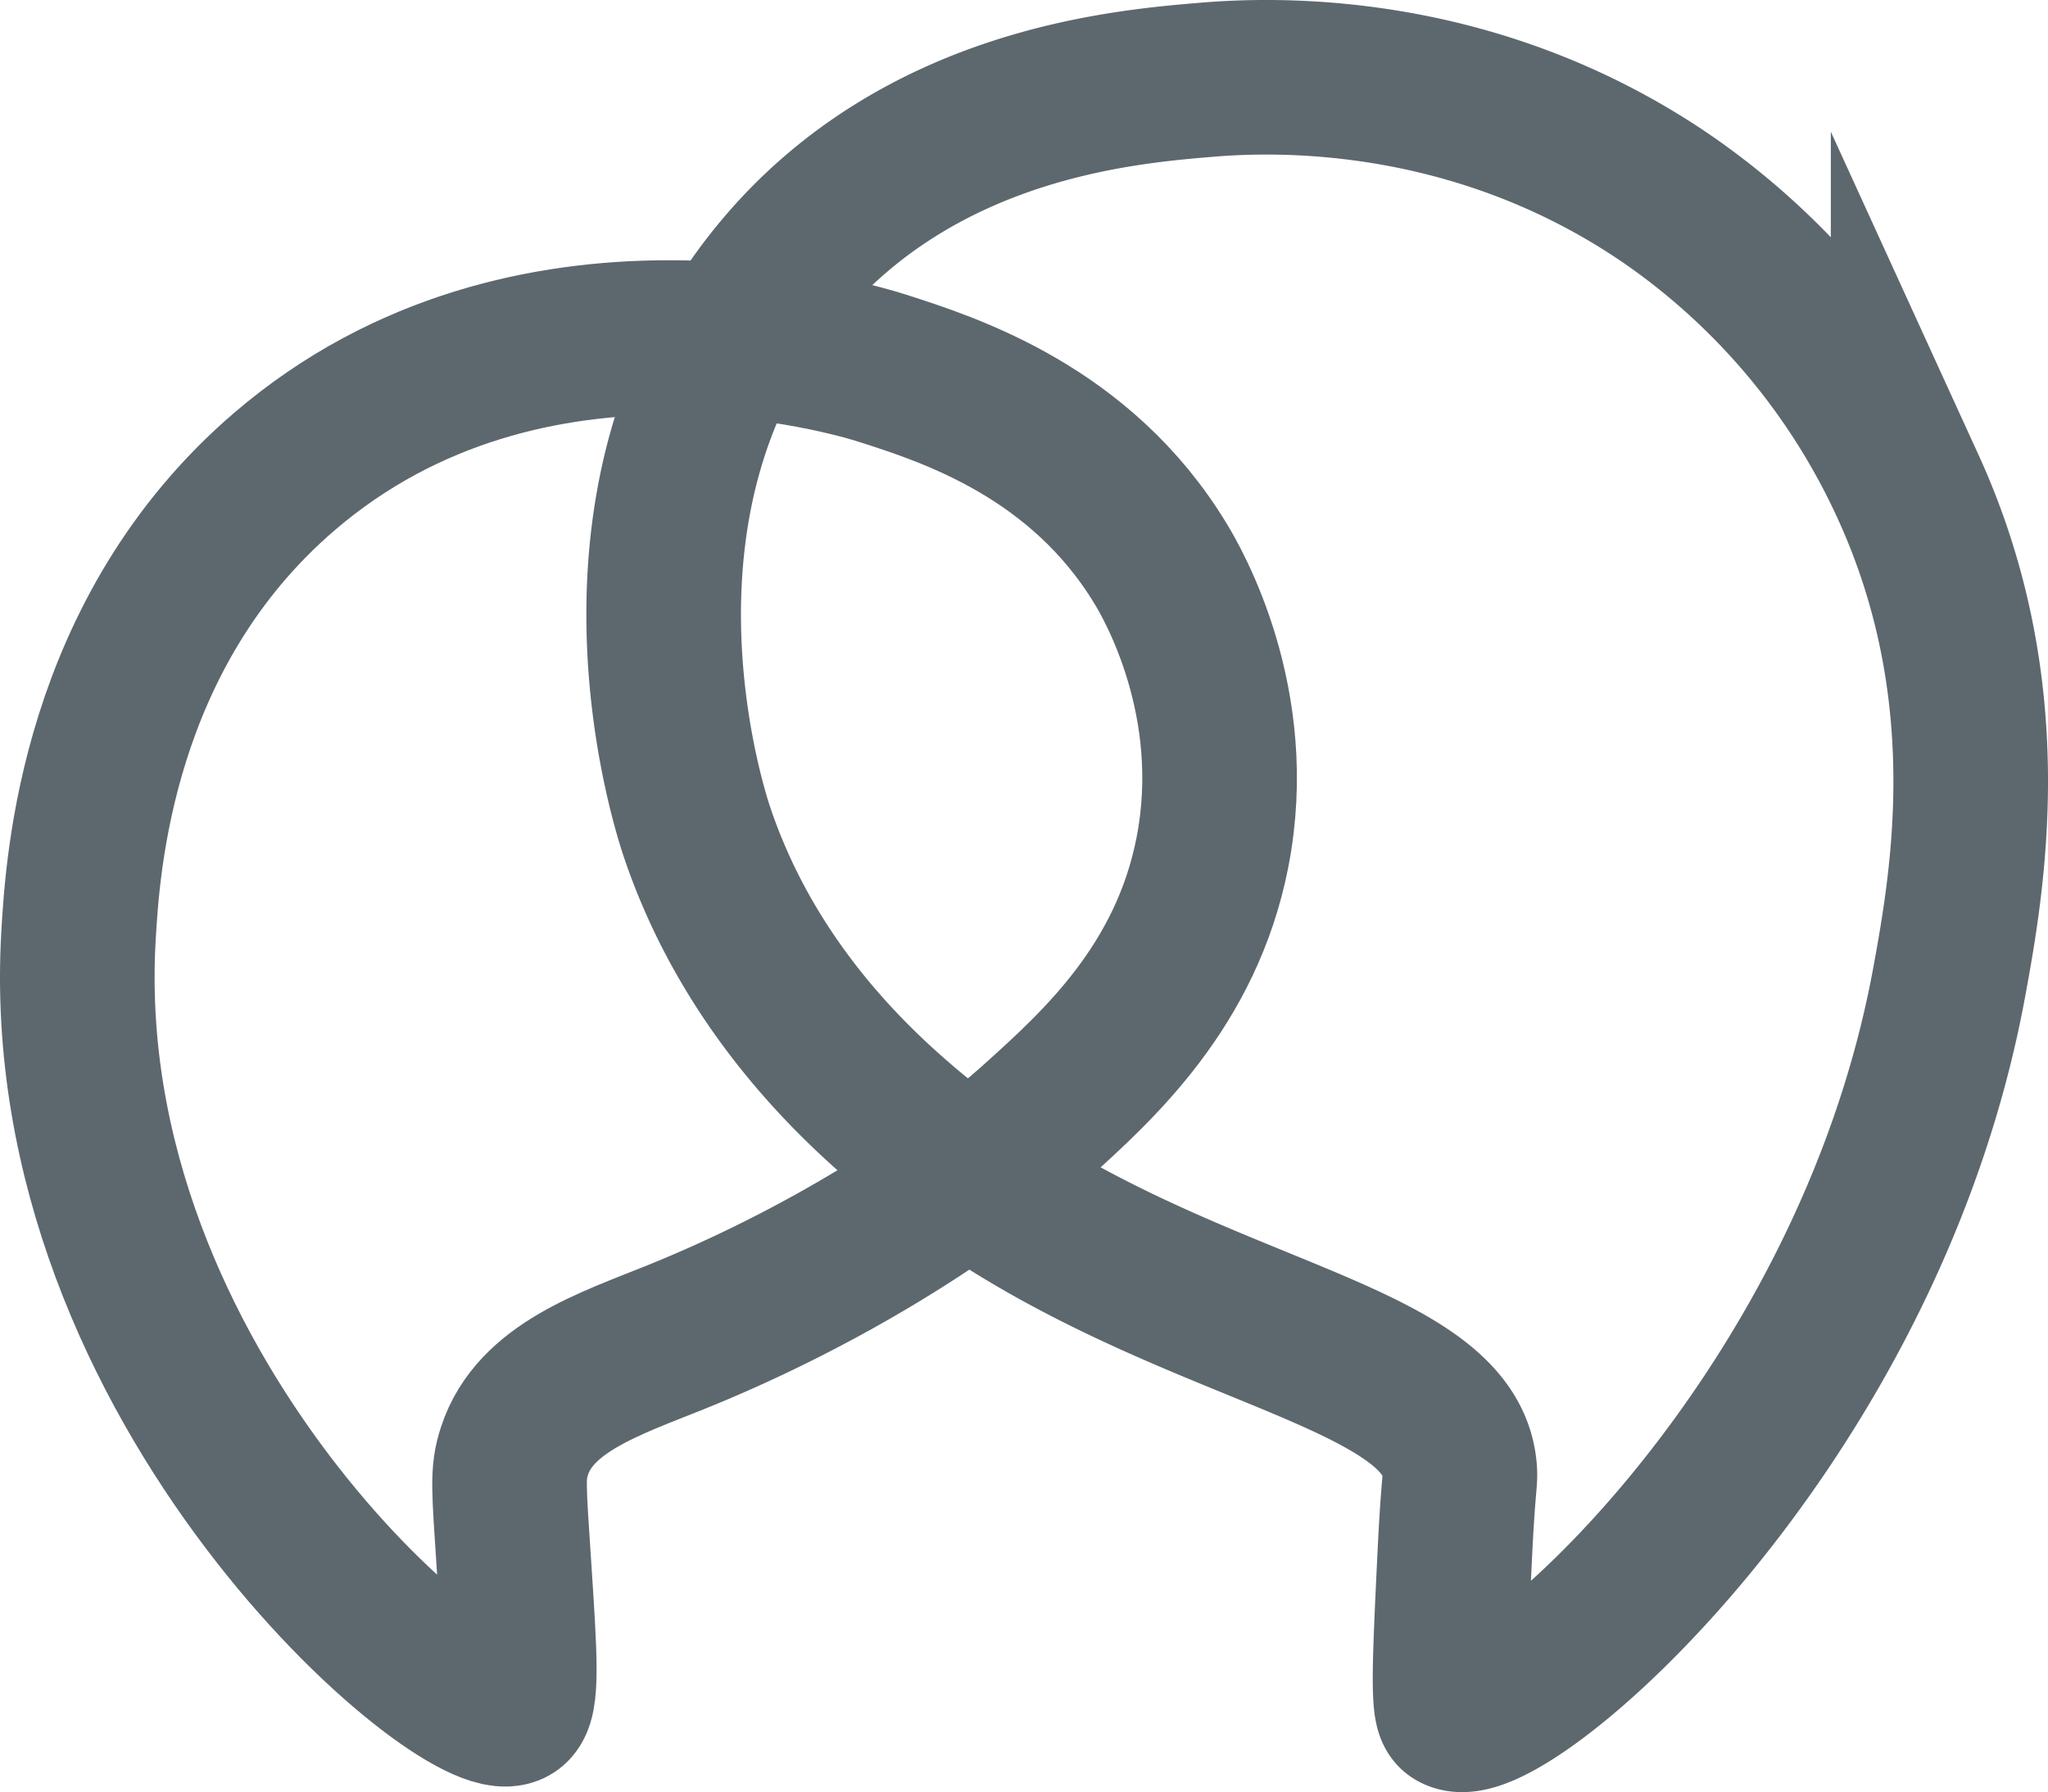 <svg xmlns="http://www.w3.org/2000/svg" viewBox="0 0 397.38 347.82"><path d="M99.24,331.47c-9.13,5-89.19-61.84-84-150,.79-13.46,3.46-58.69,40-90,47.58-40.77,110.4-21.79,116-20,12.95,4.15,38.48,12.32,54,38,2.21,3.66,15.73,26.81,10,56-5.07,25.87-22.2,41.35-34,52-16,14.46-41.91,30.66-70,42-12.85,5.19-27.44,9.86-31.42,22.15-1.4,4.32-1.1,6.83-.08,22.35C100.89,321.47,101.47,330.25,99.24,331.47Z" transform="translate(0 0)" style="fill:none;stroke:#5d686e;stroke-miterlimit:10;stroke-width:30px"/><path d="M282.24,332.47c8.87,5.44,79.9-54.23,96-142,3.75-20.42,9.92-56.79-8-96a136.65,136.65,0,0,0-47-56c-37.16-25.34-75.56-24.12-89-23-16.22,1.35-55,4.59-82,36-38.06,44.21-18.82,104.59-17,110,11.21,33.31,35.13,53,45,61,45,36.27,101.35,38.87,103,63,.15,2.19-.3,2.38-1,17C281.31,321.9,280.85,331.62,282.24,332.47Z" transform="translate(0 0)" style="fill:none;stroke:#5d686e;stroke-miterlimit:10;stroke-width:30px"/></svg>